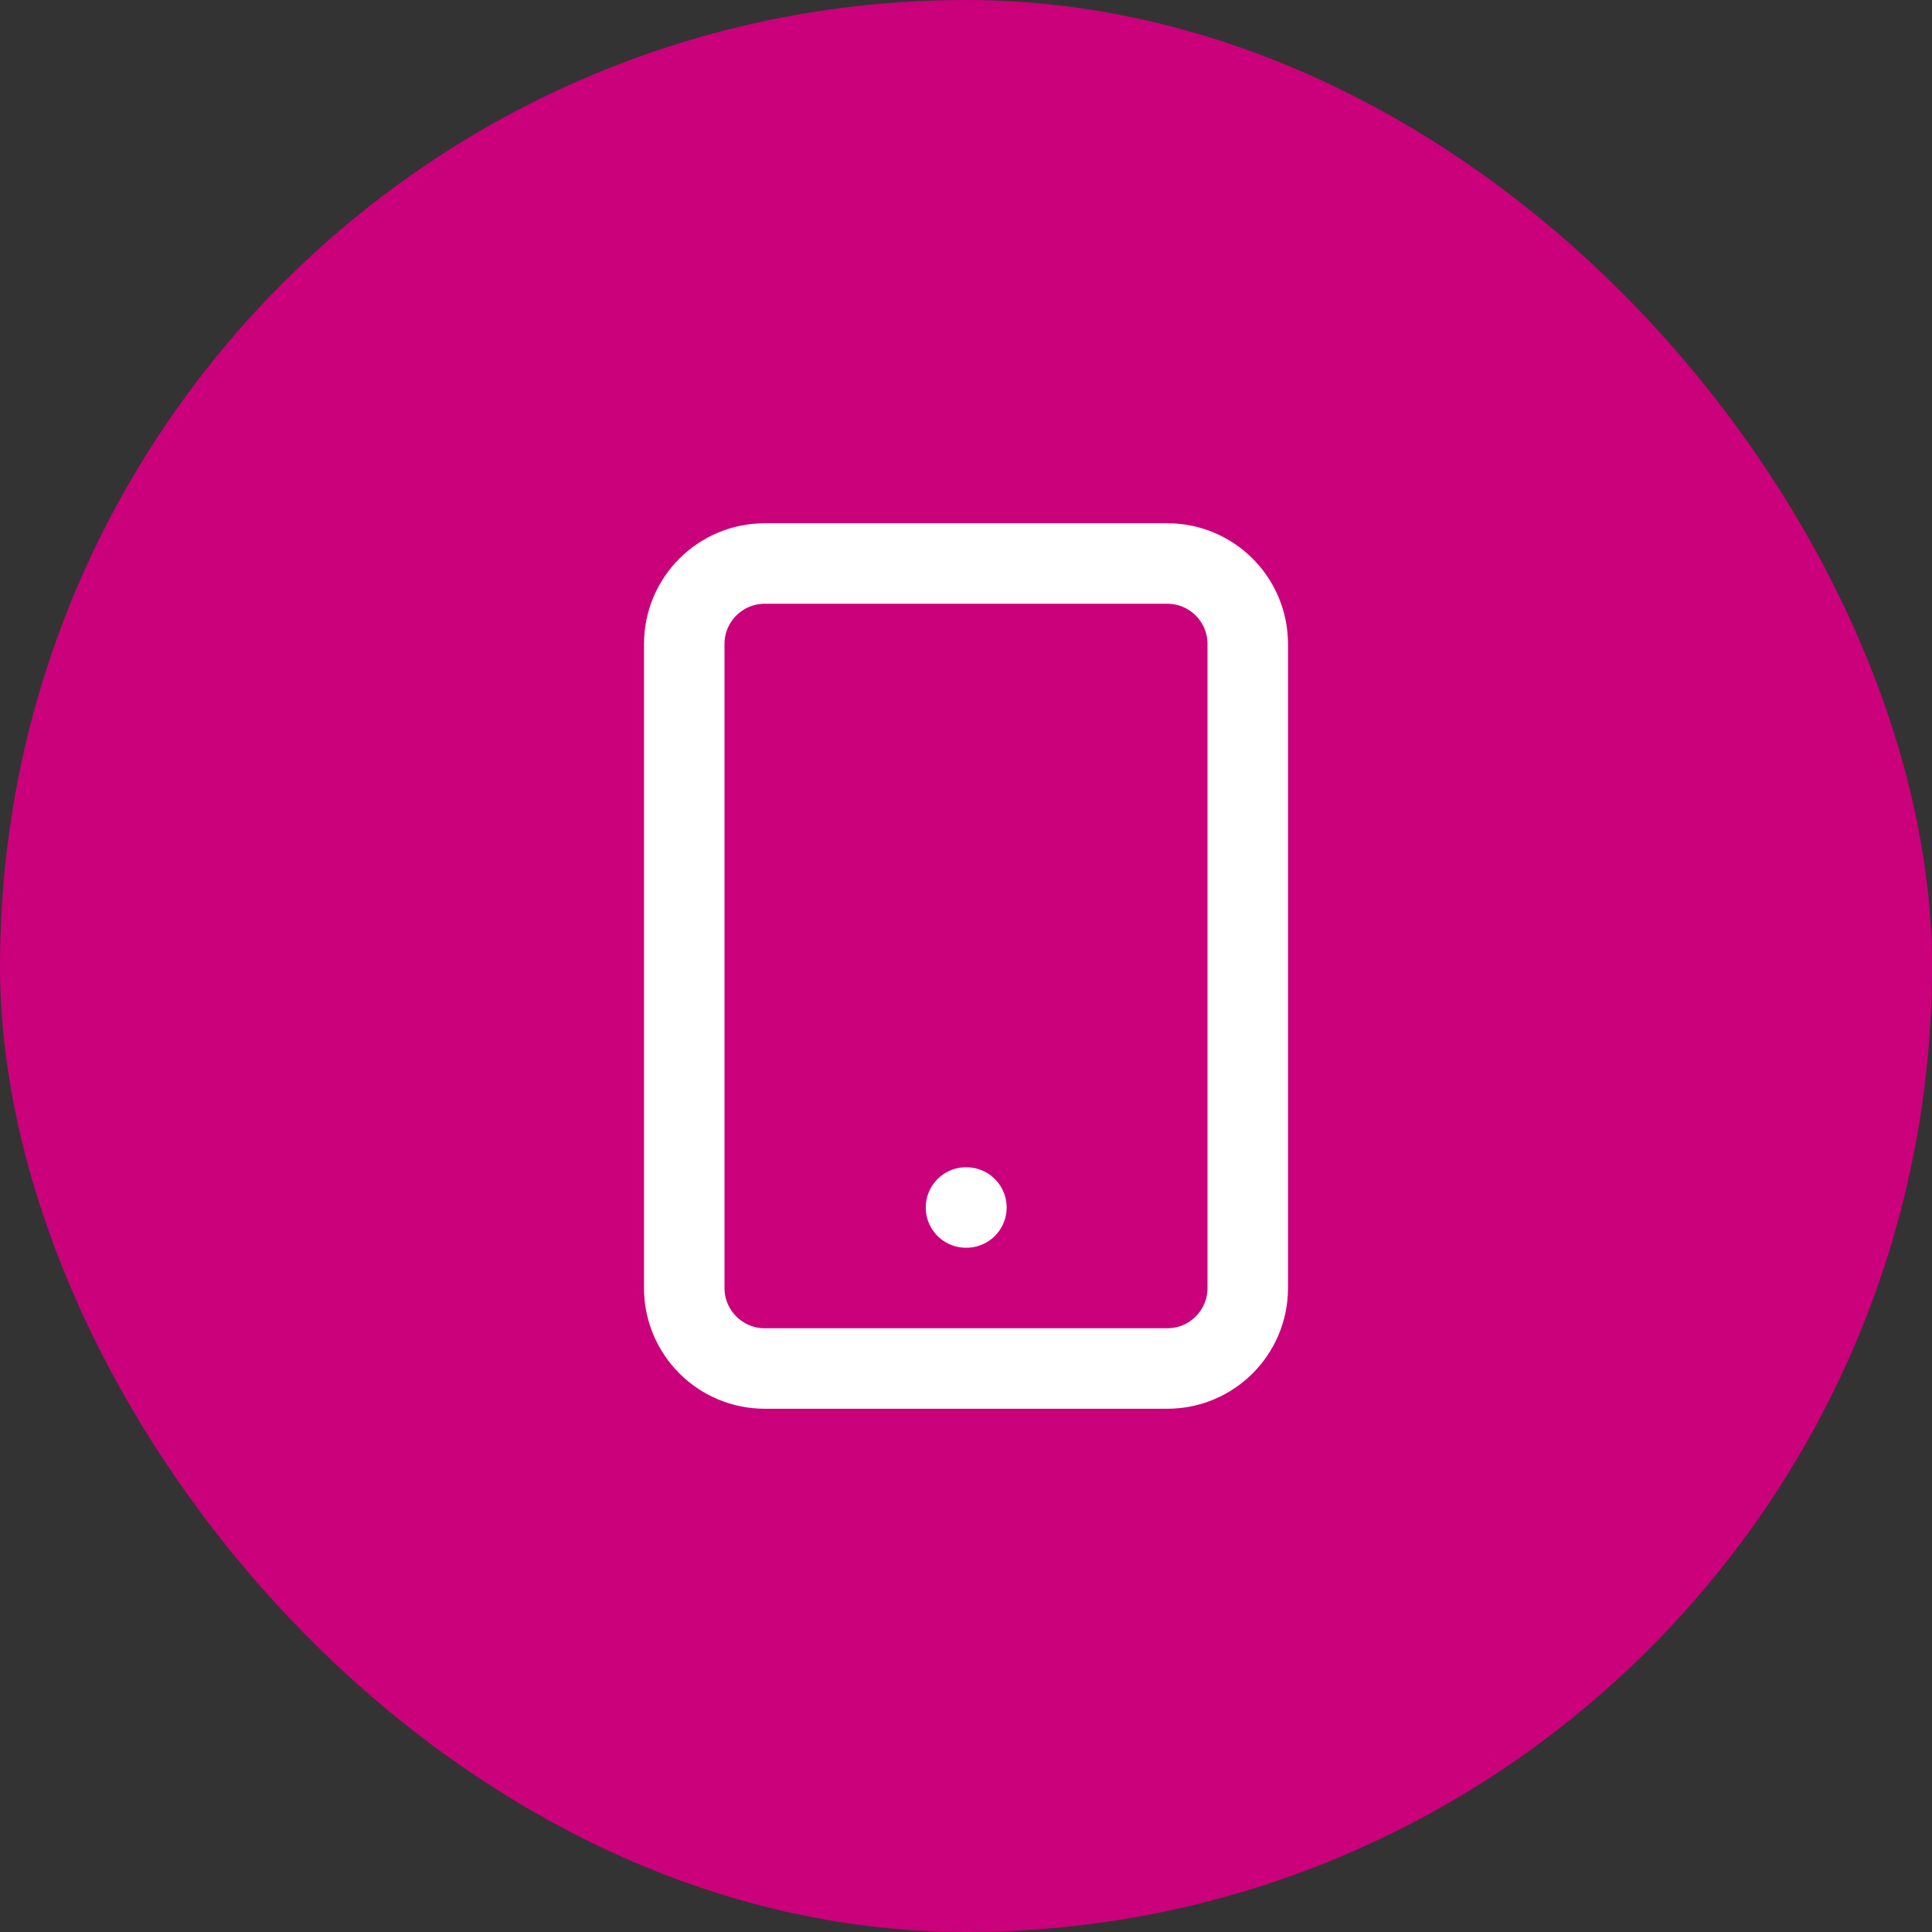 <svg width="48" height="48" viewBox="0 0 48 48" fill="none" xmlns="http://www.w3.org/2000/svg">
<rect x="0" y="0" width="48" height="48" fill="#333333" stroke="none"/>
<rect x="0" width="48" height="48" rx="24" fill="#CB007B"/>
<path d="M29 14H19C17.896 14 17 14.895 17 16V32C17 33.105 17.896 34 19 34H29C30.105 34 31 33.105 31 32V16C31 14.895 30.105 14 29 14Z" stroke="white" stroke-width="2" stroke-linecap="round" stroke-linejoin="round"/>
<path d="M24 30H24.01" stroke="white" stroke-width="2" stroke-linecap="round" stroke-linejoin="round"/>
</svg>
